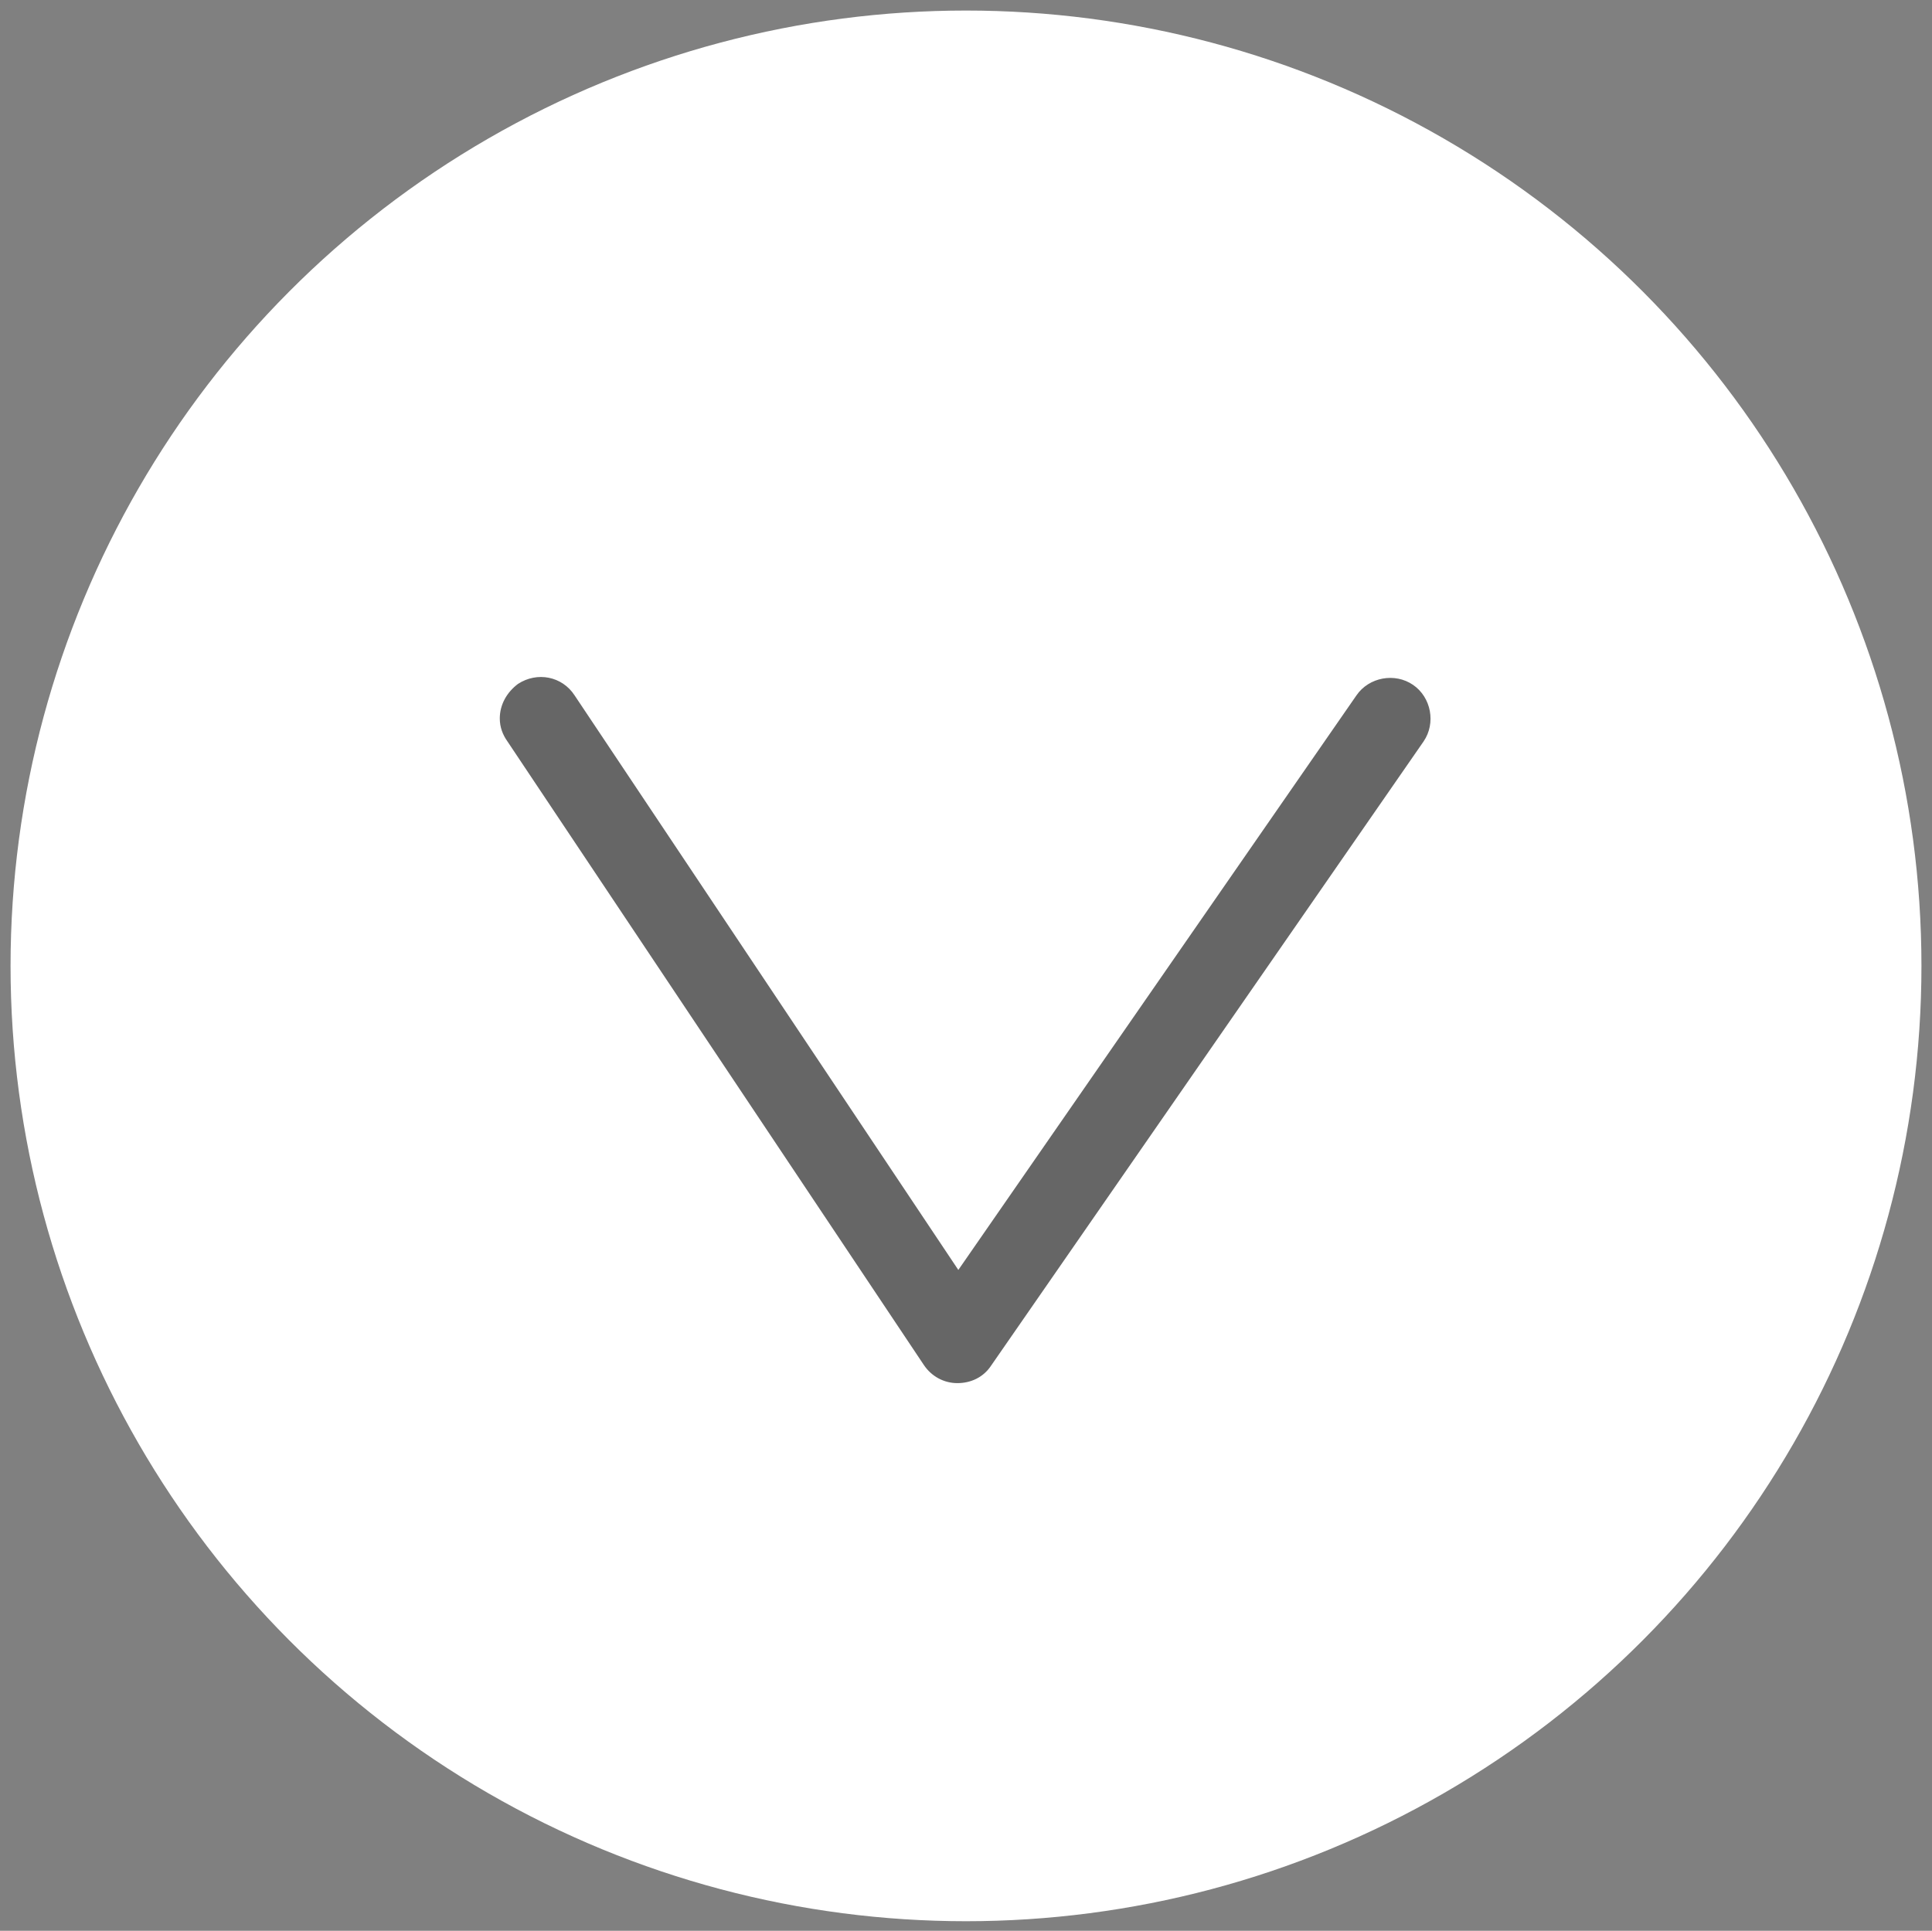 <?xml version="1.0" encoding="utf-8"?>
<!-- Generator: Adobe Illustrator 19.2.1, SVG Export Plug-In . SVG Version: 6.00 Build 0)  -->
<svg version="1.1" id="down-white" xmlns="http://www.w3.org/2000/svg" xmlns:xlink="http://www.w3.org/1999/xlink" x="0px" y="0px"
	 viewBox="0 0 201.4 201.3" style="enable-background:new 0 0 201.4 201.3;" xml:space="preserve">
<rect x="0" y="0" width="201.4" height="201.3" fill="#808080" stroke="none"/>
<style type="text/css">
	.st0{fill:#FFFFFF;}
	.st1{fill:rgba(0,0,0,0.60);}
</style>
<g>
	<g>
		<circle class="st0" cx="100.7" cy="100.7" r="99.6"/>
	</g>
	<g>
		<path class="st1" d="M52.1,74.9c0-1.4,0.7-2.7,1.9-3.6c2-1.3,4.6-0.8,5.9,1.2l40,59.9l41.5-59.9c1.3-1.9,4-2.4,5.9-1.1
			c1.9,1.3,2.4,4,1.1,5.9l-45.1,65.1c-0.8,1.2-2.1,1.8-3.5,1.8c-1.4,0-2.7-0.7-3.5-1.9L52.9,77.3C52.4,76.6,52.1,75.8,52.1,74.9z"/>
	</g>
</g>
</svg>

